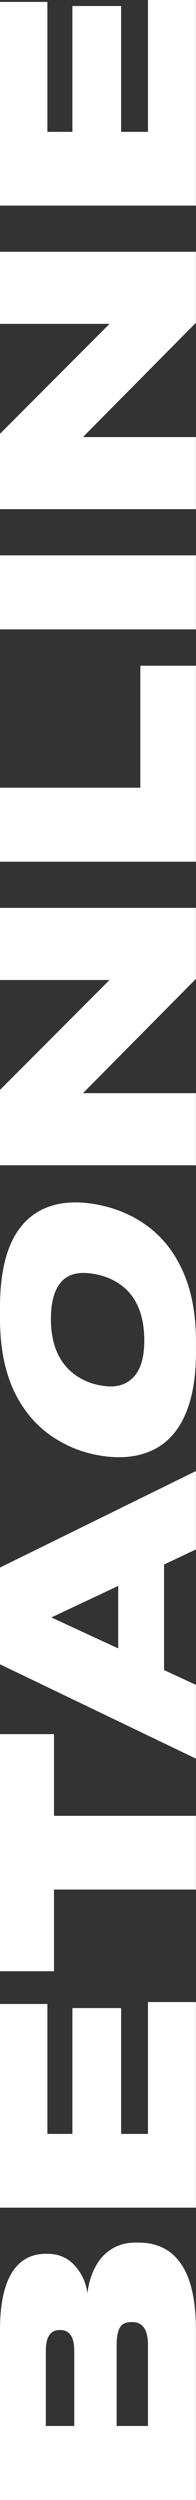 <?xml version="1.0" encoding="UTF-8"?> <svg xmlns="http://www.w3.org/2000/svg" width="328" height="4172" viewBox="0 0 328 4172" fill="none"><rect x="0" y="0" width="328" height="4172" fill="#333333" stroke="none"/> <path d="M0 4172L0 3888.38C0 3842.93 7.638 3809.54 22.913 3788.19C35.838 3770.2 53.757 3761.2 76.67 3761.2L79.755 3761.2C99.73 3761.2 115.887 3768.98 128.224 3784.53C133.218 3790.63 137.331 3797.49 140.562 3805.12C143.5 3812.74 145.409 3820.06 146.29 3827.08C148.934 3805.12 155.837 3786.52 167 3771.27C181.982 3752.05 201.957 3742.45 226.926 3742.45L231.332 3742.45C261.002 3742.45 283.768 3752.82 299.631 3773.55C318.431 3797.34 327.831 3835.46 327.831 3887.92L327.831 4172L0 4172ZM76.67 4048.49L124.259 4048.49L124.259 3922.69C124.259 3899.81 116.474 3888.38 100.905 3888.38L100.024 3888.38C84.455 3888.38 76.67 3899.81 76.67 3922.69L76.67 4048.49ZM195.201 4048.49L247.636 4048.49L247.636 3913.54C247.636 3898.59 244.698 3888.07 238.823 3881.97C234.711 3877.4 228.836 3875.11 221.198 3875.11L219.435 3875.11C211.504 3875.11 205.776 3877.4 202.251 3881.97C197.551 3887.77 195.201 3898.29 195.201 3913.54L195.201 4048.49Z" fill="white"></path> <path d="M0 3684.16L0 3344.27L79.314 3344.27L79.314 3561.11L121.174 3561.11L121.174 3351.13L202.691 3351.13L202.691 3561.11L247.636 3561.11L247.636 3341.07L327.831 3341.07L327.831 3684.16L0 3684.16Z" fill="white"></path> <path d="M327.831 3153.33L90.33 3153.33L90.33 3289.66L0 3289.66L0 2893.95L90.33 2893.95L90.33 3030.28L327.831 3030.28L327.831 3153.33Z" fill="white"></path> <path d="M327.831 2585.75L274.514 2610.91L274.514 2787.03L327.831 2811.73L327.831 2934.79L0 2777.42L0 2615.94L327.831 2454.92L327.831 2585.75ZM197.844 2646.59L85.924 2699.2L197.844 2750.89L197.844 2646.59Z" fill="white"></path> <path d="M327.831 1633.57L138.8 1824.33L327.831 1824.33L327.831 1944.65L0 1944.65L0 1818.84L183.303 1635.4L0 1635.4L0 1515.09L327.831 1515.09L327.831 1633.57Z" fill="white"></path> <path d="M0 1438.05L0 1314.53L234.857 1314.53L234.857 1110.96L327.831 1110.96L327.831 1438.05L0 1438.05Z" fill="white"></path> <path d="M0 926.764L327.831 926.764L327.831 1050.28L0 1050.28L0 926.764Z" fill="white"></path> <path d="M327.831 538.621L138.799 729.382L327.831 729.382L327.831 849.693L9.8918e-05 849.693L9.3419e-05 723.892L183.303 540.451L8.54006e-05 540.451L8.01416e-05 420.14L327.831 420.14L327.831 538.621Z" fill="white"></path> <path d="M7.67738e-05 343.094L6.19167e-05 3.202L79.314 3.202L79.314 220.037L121.174 220.037L121.174 10.064L202.691 10.064L202.691 220.037L247.636 220.037L247.636 -1.08245e-05L327.831 -1.43299e-05L327.831 343.093L7.67738e-05 343.094Z" fill="white"></path> <path d="M0 2181.69C0 2132.28 7.808 2093.29 23.422 2064.71C36.766 2040.41 55.504 2023.69 79.636 2014.55C99.226 2007.16 121.513 2004.9 146.496 2007.79C175.739 2011.16 202.568 2019.66 226.984 2033.27C257.362 2050.41 280.927 2074.28 297.677 2104.89C317.835 2140.73 327.913 2185.19 327.913 2238.29L327.913 2257.03C327.913 2305.59 319.822 2344.41 303.639 2373.49C290.012 2398.04 270.848 2414.85 246.148 2423.93C225.99 2431.25 203.42 2433.47 178.436 2430.59C149.477 2427.25 123.216 2418.68 99.652 2404.88C70.409 2388.44 47.129 2364.74 29.81 2333.78C9.937 2298.26 0 2253.81 0 2200.43L0 2181.69ZM149.477 2124.84C131.307 2122.74 116.828 2126.32 106.04 2135.58C92.128 2148.45 85.172 2170.23 85.172 2200.89C85.172 2239.23 96.103 2268.32 117.964 2288.16C133.863 2302.21 153.168 2310.54 175.881 2313.16C193.767 2315.23 208.246 2311.51 219.319 2301.99C234.082 2289.79 241.463 2268.21 241.463 2237.26C241.463 2196.08 229.397 2165.87 205.265 2146.61C190.218 2134.65 171.622 2127.39 149.477 2124.84Z" fill="white"></path> </svg> 